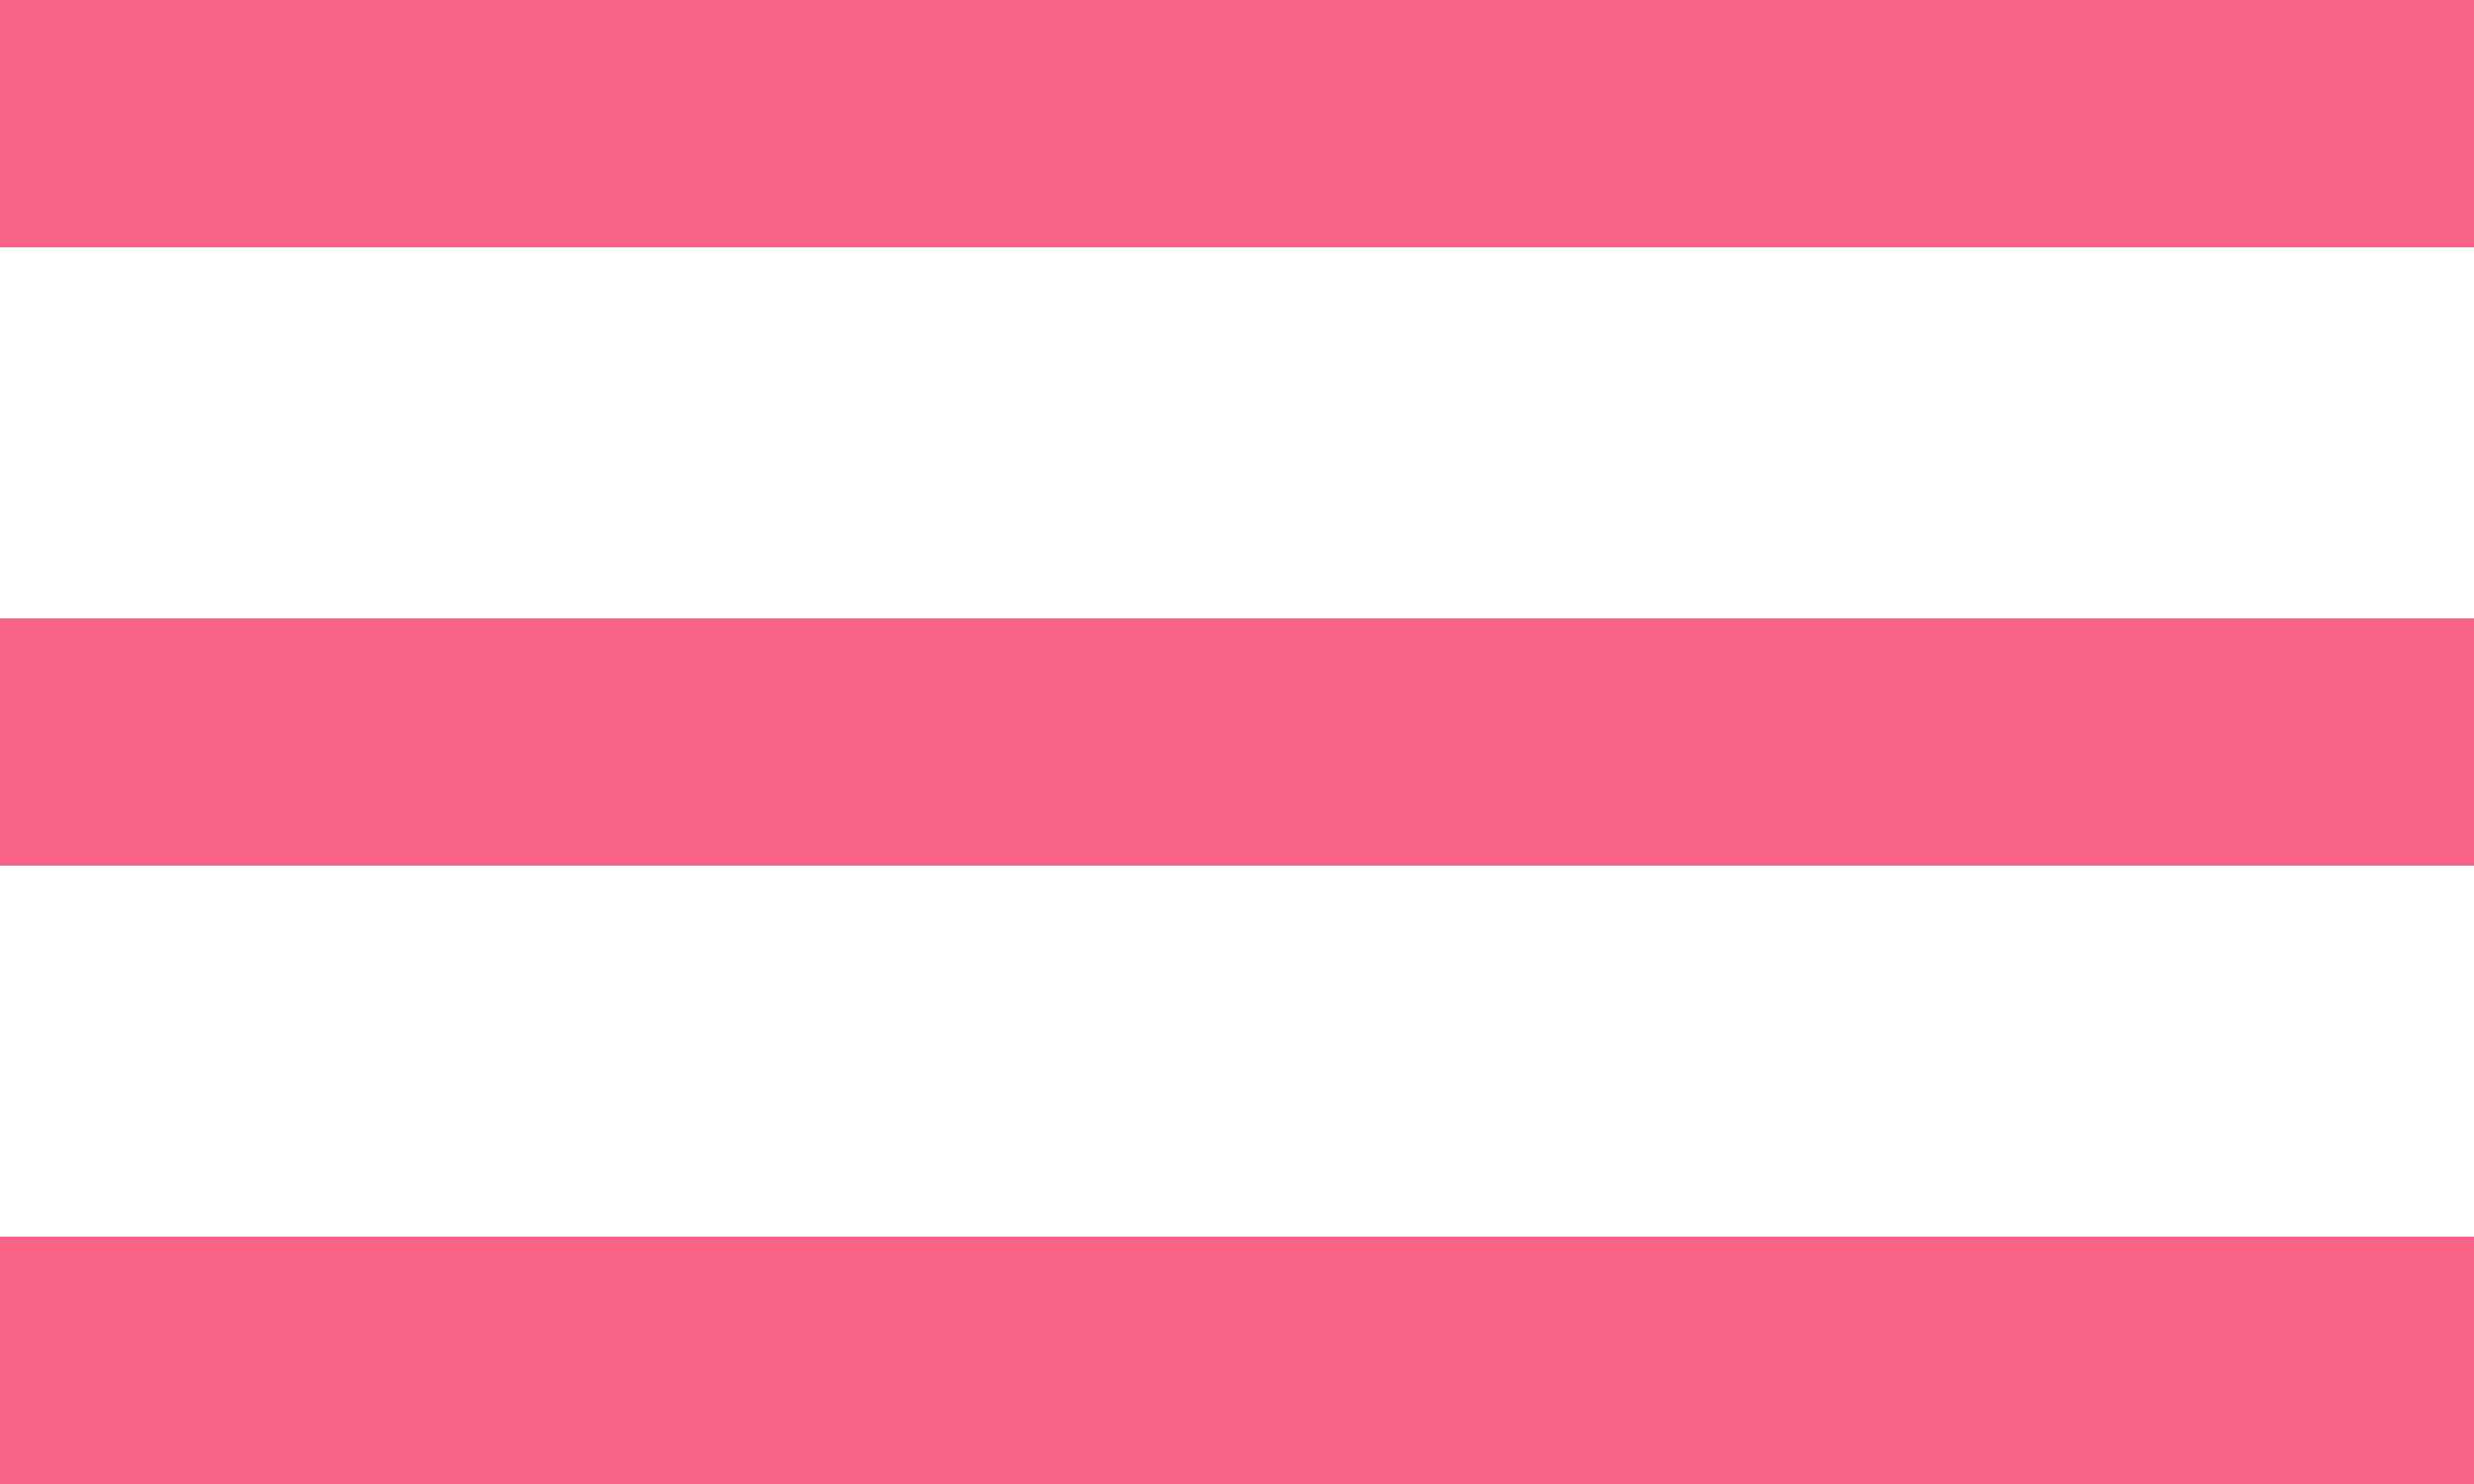 <svg xmlns="http://www.w3.org/2000/svg" width="40" height="24" viewBox="0 0 40 24">
  <g id="グループ_113" data-name="グループ 113" transform="translate(-320 -18)">
    <rect id="長方形_233" data-name="長方形 233" width="40" height="4" transform="translate(320 18)" fill="#f86387"/>
    <rect id="長方形_233-2" data-name="長方形 233" width="40" height="4" transform="translate(320 28)" fill="#f86387"/>
    <rect id="長方形_233-3" data-name="長方形 233" width="40" height="4" transform="translate(320 38)" fill="#f86387"/>
  </g>
</svg>
